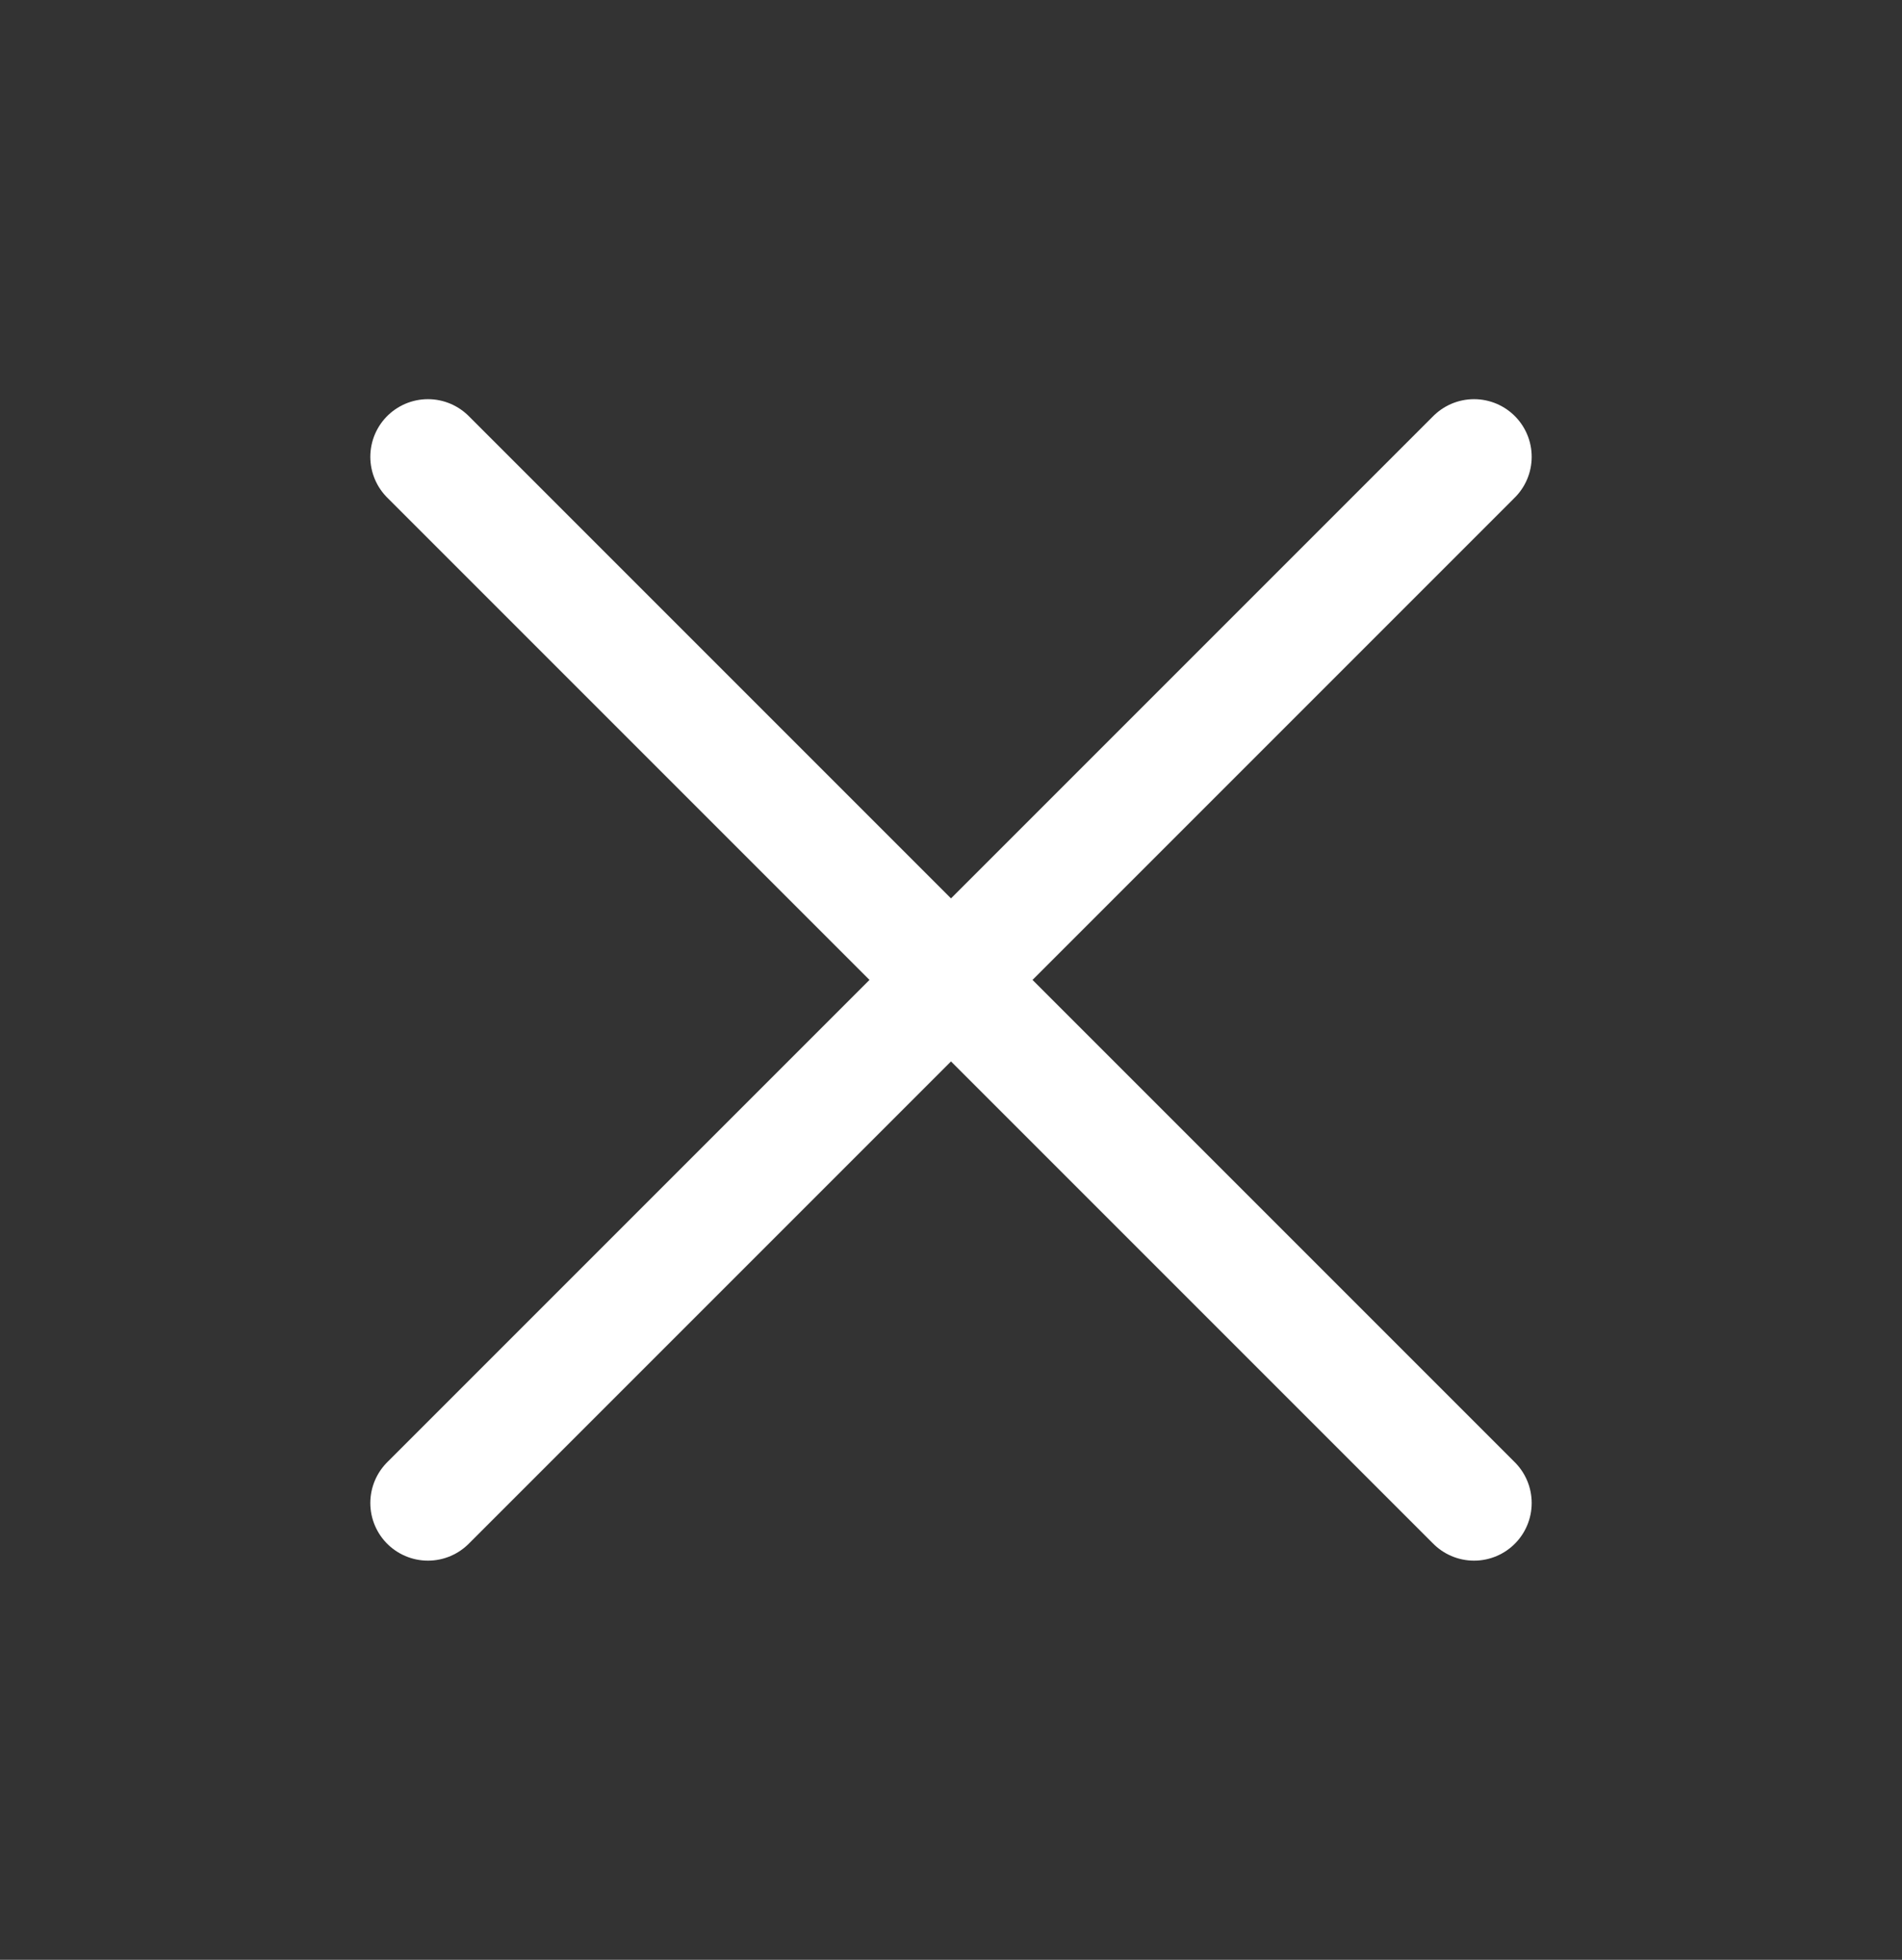 <svg width="33" height="34" viewBox="0 0 33 34" fill="none" xmlns="http://www.w3.org/2000/svg">
<rect x="0" y="0" width="33" height="34" fill="#333333" stroke="none"/>
<path d="M25.575 7.925L7.425 26.075M7.425 7.925L25.575 26.075" stroke="white" stroke-width="2" stroke-linecap="round" stroke-linejoin="round"/>
</svg>
